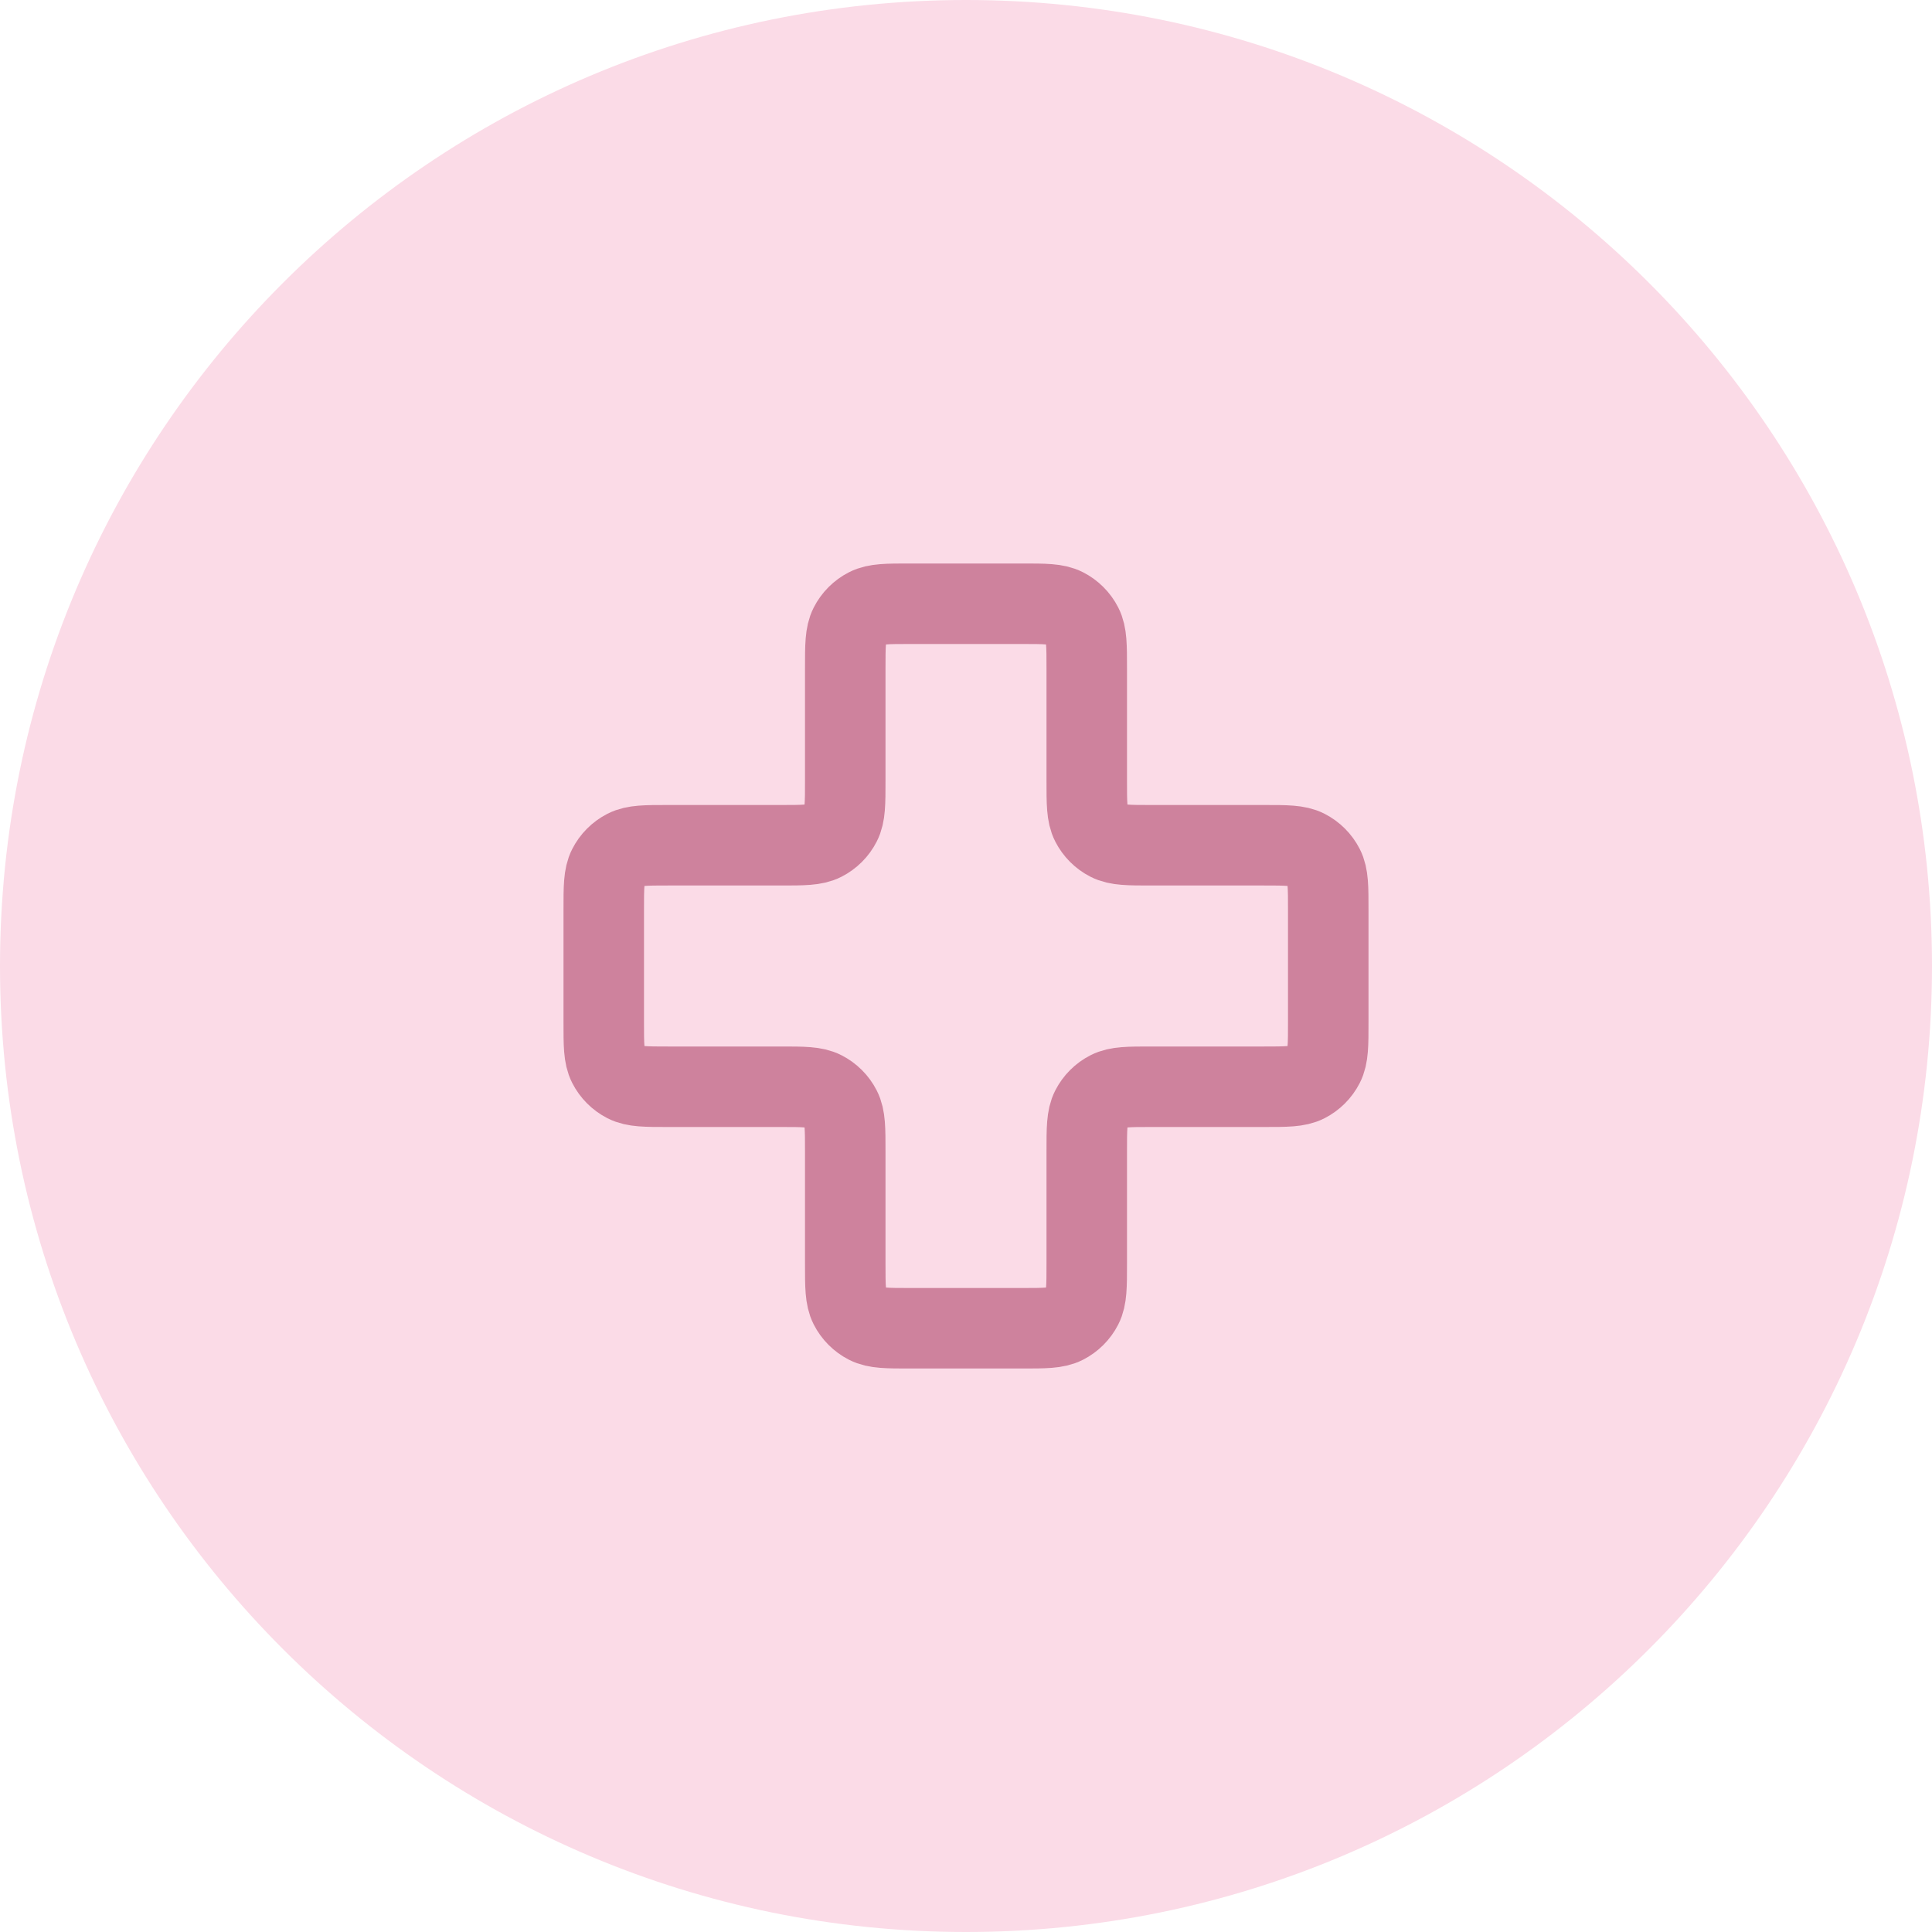 <svg xmlns="http://www.w3.org/2000/svg" fill="none" viewBox="0 0 48 48" height="48" width="48">
<path fill="#FBDBE7" d="M0 24C0 10.745 10.745 0 24 0C37.255 0 48 10.745 48 24C48 37.255 37.255 48 24 48C10.745 48 0 37.255 0 24Z"></path>
<path stroke-linejoin="round" stroke-linecap="round" stroke-width="2" stroke="#CE829D" d="M27 16.6C27 16.04 27 15.76 26.891 15.546C26.795 15.358 26.642 15.205 26.454 15.109C26.24 15 25.96 15 25.4 15H22.6C22.04 15 21.76 15 21.546 15.109C21.358 15.205 21.205 15.358 21.109 15.546C21 15.76 21 16.04 21 16.6V19.4C21 19.96 21 20.24 20.891 20.454C20.795 20.642 20.642 20.795 20.454 20.891C20.24 21 19.96 21 19.4 21H16.6C16.04 21 15.76 21 15.546 21.109C15.358 21.205 15.205 21.358 15.109 21.546C15 21.76 15 22.04 15 22.6V25.4C15 25.96 15 26.24 15.109 26.454C15.205 26.642 15.358 26.795 15.546 26.891C15.76 27 16.04 27 16.6 27H19.4C19.96 27 20.24 27 20.454 27.109C20.642 27.205 20.795 27.358 20.891 27.546C21 27.76 21 28.04 21 28.6V31.4C21 31.96 21 32.24 21.109 32.454C21.205 32.642 21.358 32.795 21.546 32.891C21.76 33 22.04 33 22.6 33H25.4C25.96 33 26.24 33 26.454 32.891C26.642 32.795 26.795 32.642 26.891 32.454C27 32.24 27 31.96 27 31.4V28.6C27 28.04 27 27.76 27.109 27.546C27.205 27.358 27.358 27.205 27.546 27.109C27.76 27 28.04 27 28.6 27H31.4C31.96 27 32.24 27 32.454 26.891C32.642 26.795 32.795 26.642 32.891 26.454C33 26.24 33 25.96 33 25.4V22.6C33 22.04 33 21.76 32.891 21.546C32.795 21.358 32.642 21.205 32.454 21.109C32.24 21 31.96 21 31.4 21L28.6 21C28.04 21 27.76 21 27.546 20.891C27.358 20.795 27.205 20.642 27.109 20.454C27 20.24 27 19.96 27 19.4V16.6Z"></path>
</svg>
